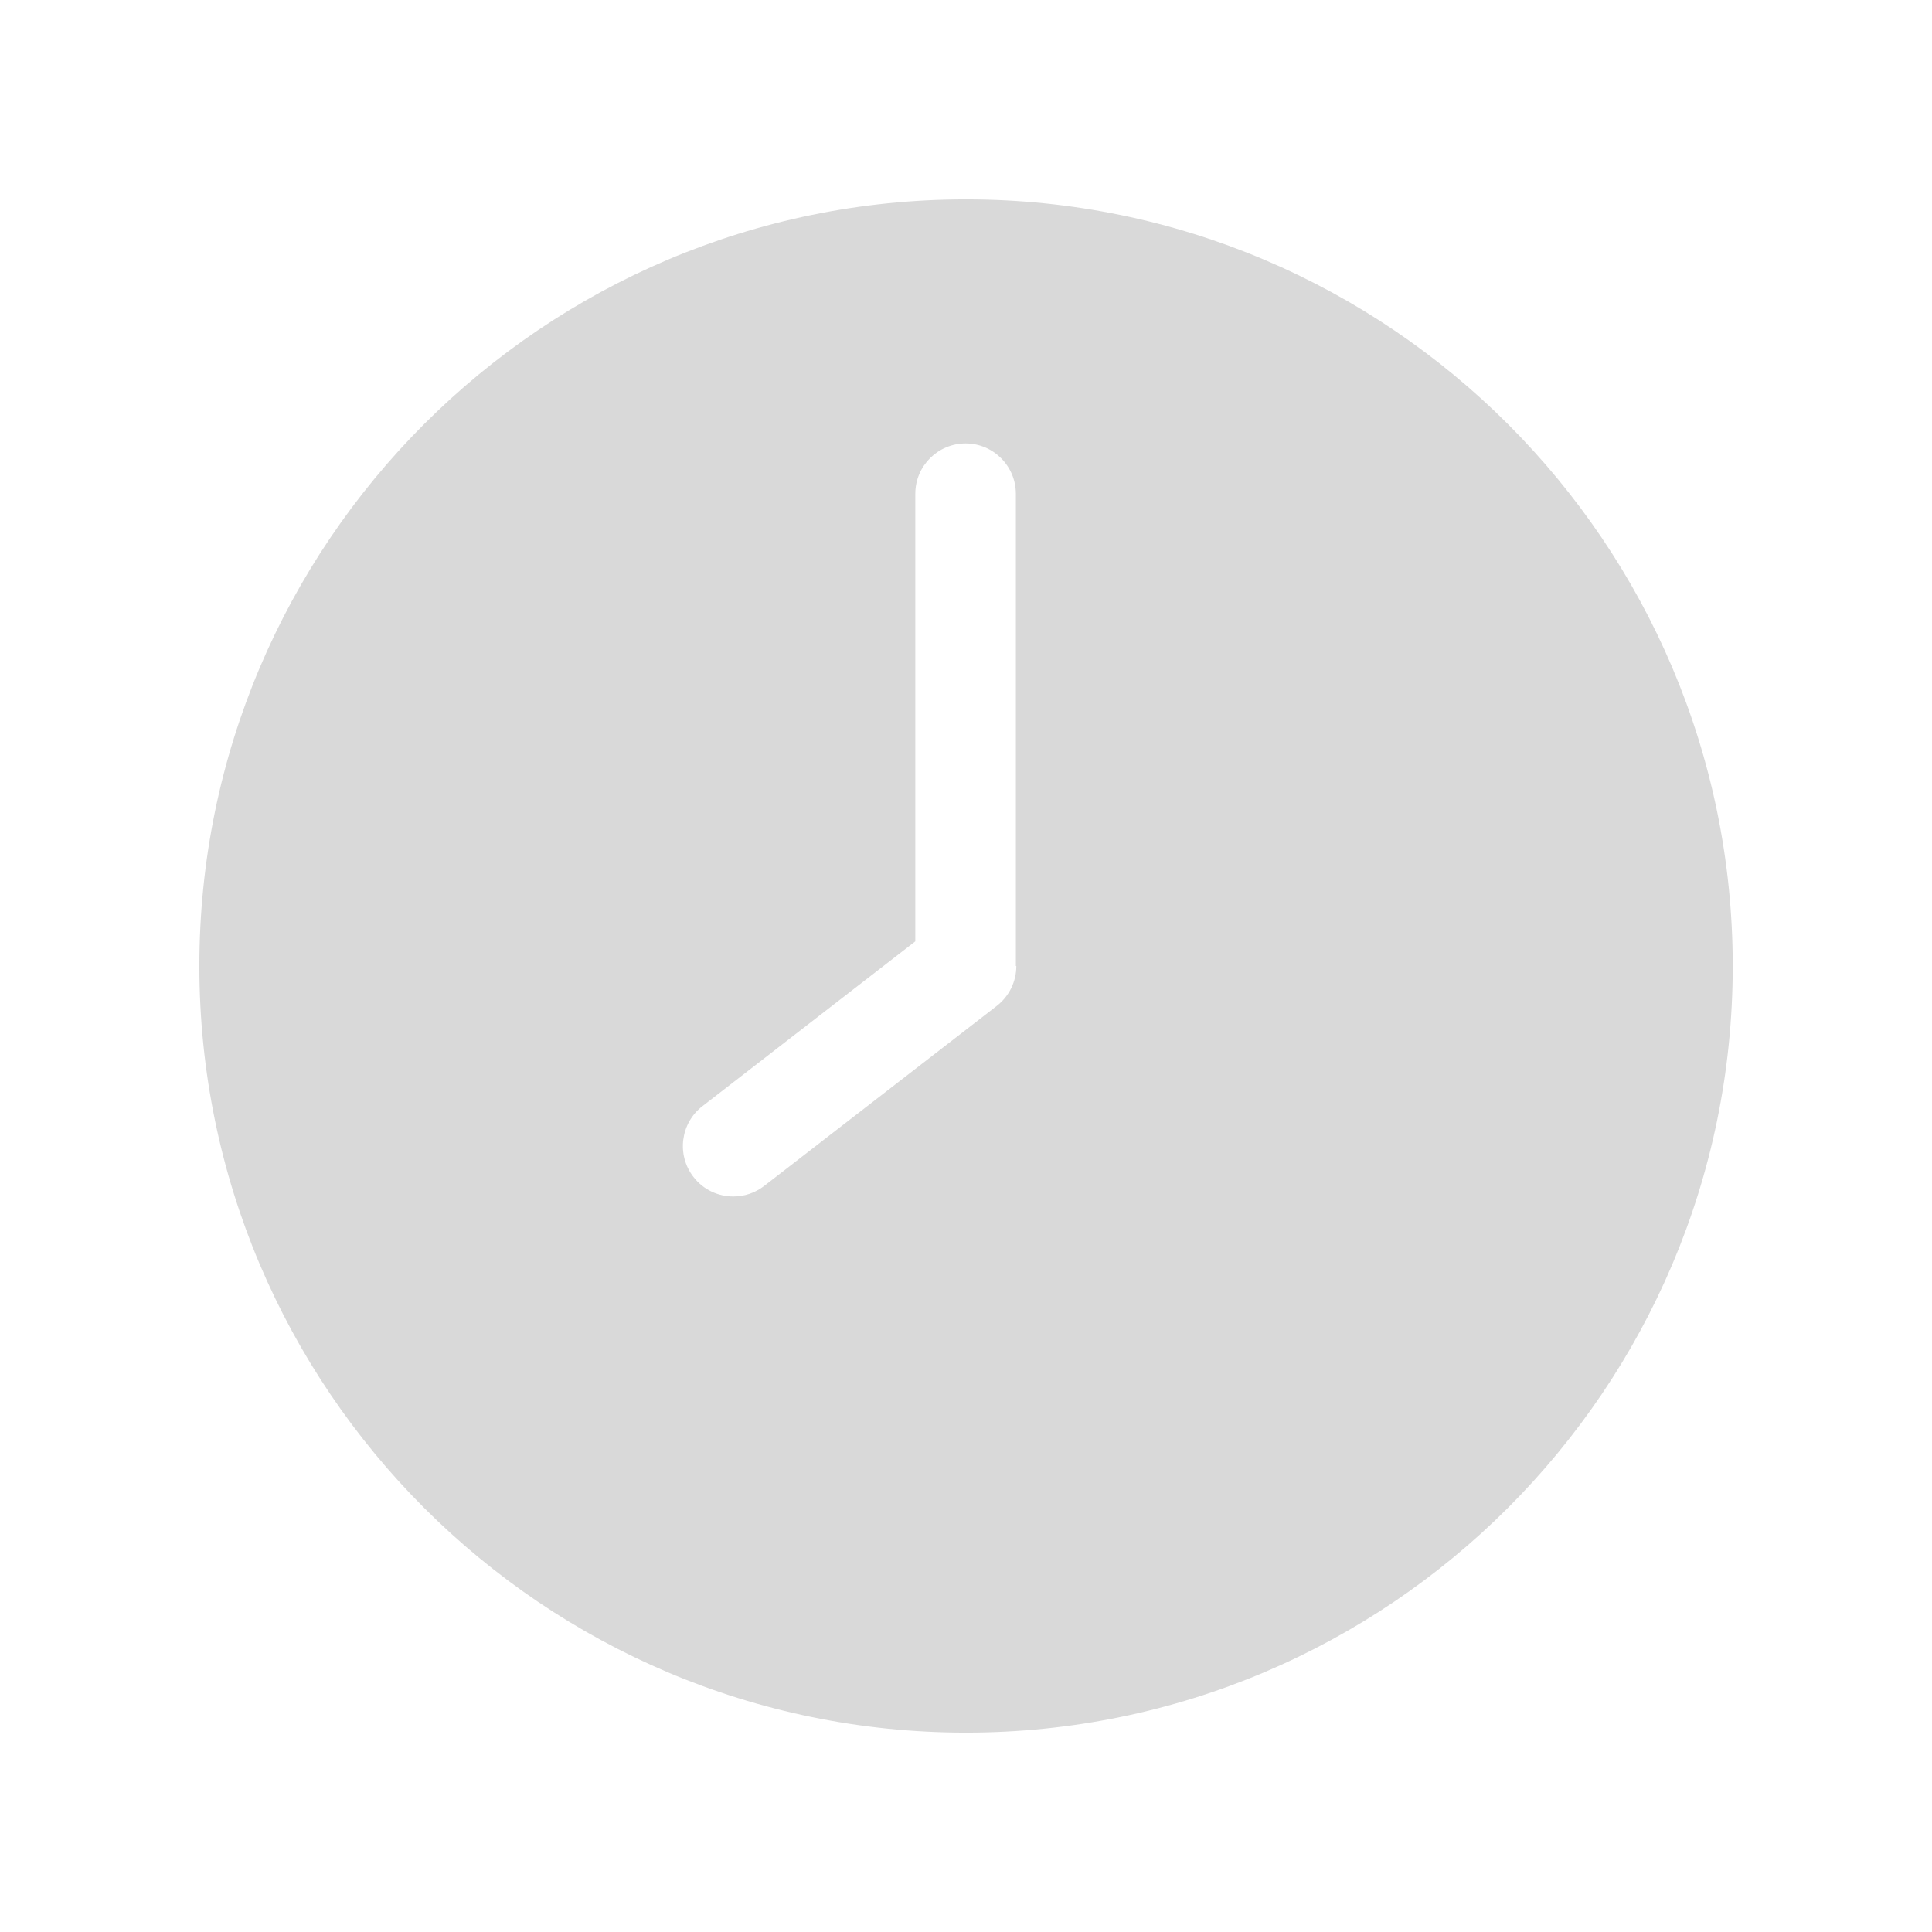 <svg width="21" height="21" viewBox="0 0 21 21" fill="none" xmlns="http://www.w3.org/2000/svg">
<path d="M10.5 2.167C5.904 2.167 2.167 5.904 2.167 10.5C2.167 15.096 5.904 18.833 10.5 18.833C15.096 18.833 18.834 15.096 18.834 10.5C18.834 5.904 15.096 2.167 10.5 2.167ZM11.047 10.5C11.047 10.669 10.97 10.828 10.834 10.934L8.307 12.89C8.206 12.968 8.089 13.005 7.971 13.005C7.807 13.005 7.645 12.933 7.537 12.792C7.352 12.553 7.396 12.208 7.636 12.023L9.949 10.232V5.367C9.949 5.064 10.195 4.82 10.496 4.82C10.796 4.82 11.042 5.066 11.042 5.367V10.5H11.047Z" fill="black" fill-opacity="0.15"/>
</svg>
